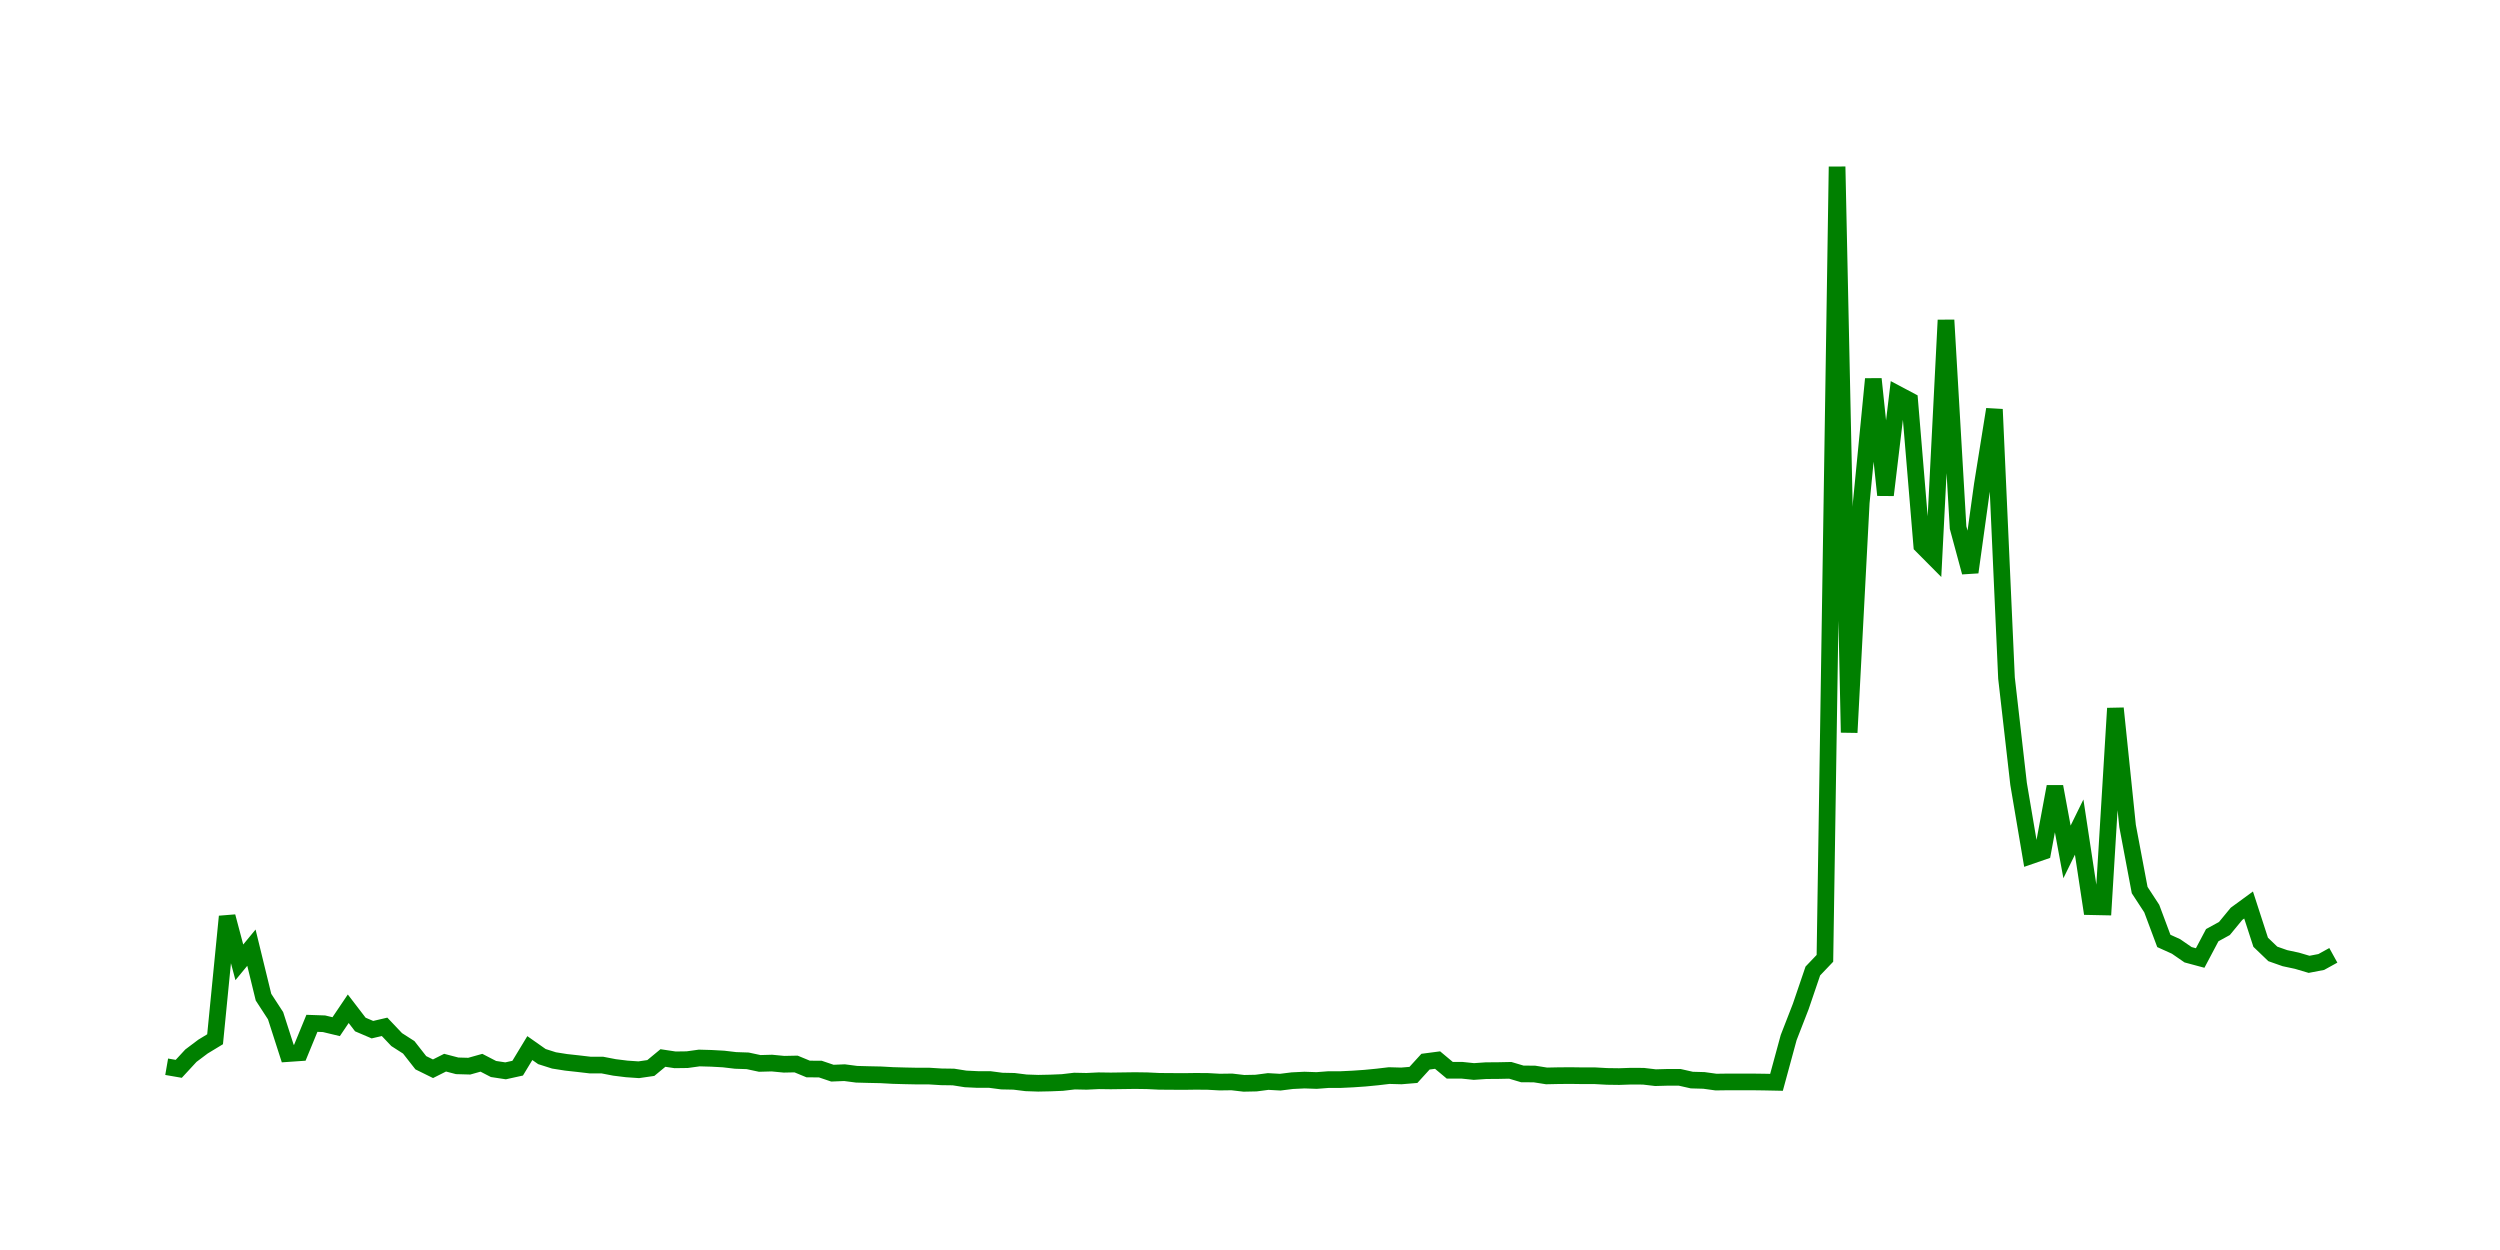 <svg width="300.0" height="150.0" xmlns="http://www.w3.org/2000/svg">
<polyline fill="none" stroke="green" stroke-width="2" points="20.00,128.01 21.45,128.26 22.91,126.68 24.36,125.59 25.81,124.71 27.26,109.98 28.72,115.48 30.17,113.72 31.62,119.66 33.07,121.89 34.53,126.43 35.98,126.33 37.43,122.80 38.88,122.85 40.34,123.20 41.79,121.05 43.24,122.94 44.69,123.56 46.15,123.22 47.60,124.75 49.05,125.68 50.50,127.53 51.96,128.25 53.41,127.52 54.86,127.90 56.31,127.94 57.77,127.53 59.22,128.28 60.67,128.50 62.12,128.18 63.58,125.77 65.03,126.79 66.48,127.25 67.93,127.48 69.39,127.64 70.84,127.81 72.29,127.81 73.74,128.09 75.20,128.27 76.65,128.37 78.10,128.16 79.55,126.96 81.01,127.18 82.46,127.16 83.91,126.96 85.36,127.00 86.82,127.08 88.27,127.25 89.72,127.30 91.17,127.61 92.63,127.57 94.08,127.71 95.53,127.68 96.98,128.28 98.44,128.29 99.89,128.78 101.34,128.72 102.79,128.91 104.25,128.95 105.70,128.98 107.15,129.06 108.60,129.10 110.06,129.13 111.51,129.13 112.96,129.22 114.41,129.24 115.87,129.47 117.32,129.54 118.77,129.54 120.22,129.73 121.68,129.76 123.13,129.94 124.58,129.99 126.03,129.96 127.49,129.90 128.94,129.73 130.39,129.76 131.84,129.69 133.30,129.71 134.75,129.69 136.20,129.67 137.65,129.69 139.11,129.76 140.56,129.77 142.01,129.78 143.46,129.76 144.92,129.77 146.37,129.85 147.82,129.83 149.27,130.00 150.73,129.97 152.18,129.78 153.63,129.86 155.08,129.68 156.54,129.61 157.99,129.66 159.44,129.55 160.89,129.55 162.35,129.48 163.80,129.38 165.25,129.24 166.70,129.07 168.16,129.11 169.61,128.99 171.06,127.40 172.51,127.21 173.97,128.43 175.42,128.43 176.87,128.58 178.32,128.48 179.78,128.47 181.23,128.44 182.68,128.87 184.13,128.88 185.59,129.11 187.04,129.08 188.49,129.07 189.94,129.09 191.40,129.09 192.85,129.17 194.30,129.19 195.75,129.14 197.21,129.15 198.66,129.32 200.11,129.28 201.56,129.28 203.02,129.61 204.47,129.65 205.92,129.85 207.37,129.83 208.83,129.83 210.28,129.83 211.73,129.85 213.18,129.88 214.64,124.51 216.09,120.78 217.54,116.52 218.99,115.00 220.45,20.00 221.90,87.90 223.35,60.31 224.80,45.48 226.26,59.41 227.71,47.30 229.16,48.07 230.61,65.46 232.07,66.93 233.52,38.41 234.97,63.31 236.42,68.67 237.88,58.16 239.33,49.12 240.78,81.37 242.23,94.07 243.69,102.69 245.14,102.19 246.59,94.39 248.04,102.23 249.50,99.25 250.95,108.80 252.40,108.83 253.85,85.00 255.31,99.12 256.76,106.81 258.21,109.03 259.66,112.91 261.12,113.57 262.57,114.57 264.02,114.96 265.47,112.22 266.93,111.42 268.38,109.66 269.83,108.60 271.28,113.07 272.74,114.47 274.19,114.98 275.64,115.29 277.09,115.72 278.55,115.44 280.00,114.64 " />
</svg>